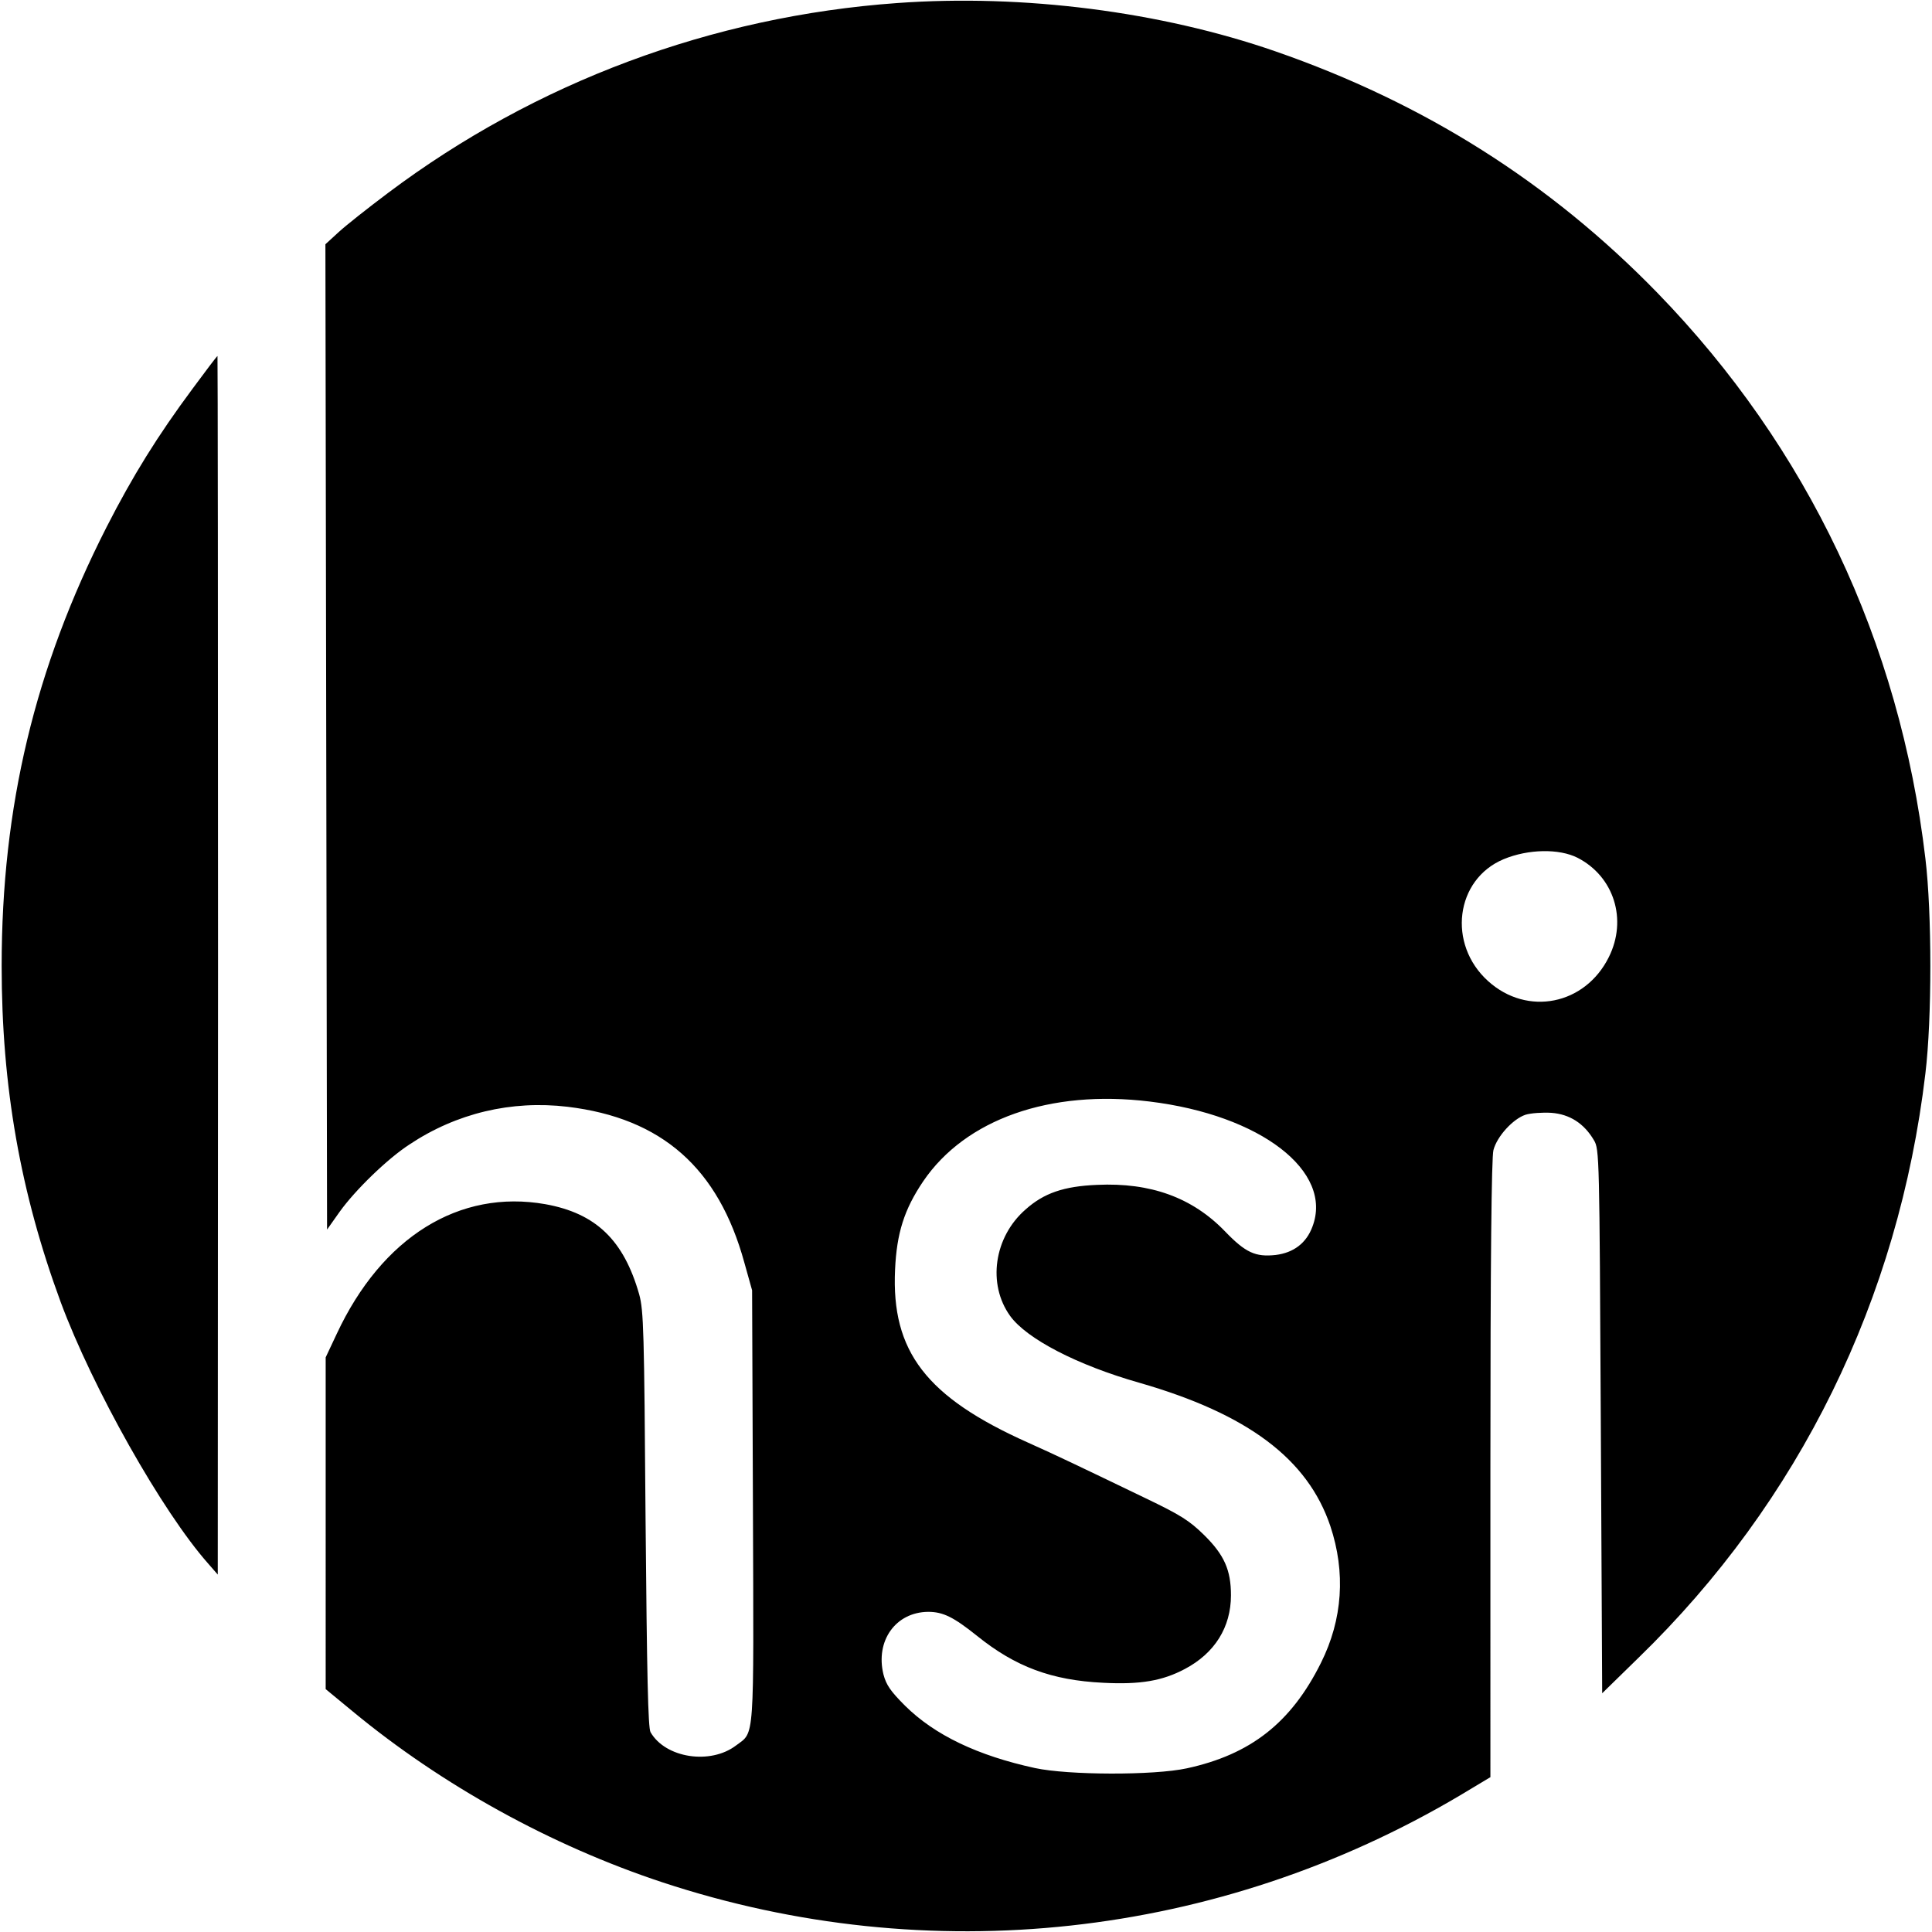 <svg version="1.0" xmlns="http://www.w3.org/2000/svg" width="933.333" height="933.333" viewBox="0 0 700 700"><path d="M325.1 1.1C258 5.9 194 29.8 140.6 69.9c-7.2 5.4-15.3 11.8-17.9 14.2l-4.8 4.4.3 178.5.3 178.5 4.6-6.5c5.6-7.8 17.2-19.1 25.2-24.3 17.1-11.4 37-16.1 57.3-13.7 34.2 4.1 54.7 22.2 64.1 56.5l2.8 10 .3 78.2c.3 86.5.7 81.6-6.1 86.7-9.3 7.1-25.6 4.6-31-4.8-.9-1.6-1.3-20.5-1.8-77.1-.5-68.6-.7-75.6-2.3-81.5-5.6-19.7-15.7-29.4-34-32.7-31.2-5.5-59.2 11.9-75.6 47l-4 8.5V612l9.7 8c32.4 26.8 71.8 48.6 112.3 62 96.6 31.9 201.4 20.4 289-31.5l11-6.6V532.2c0-75.7.4-112.9 1.1-115.5 1.3-5 7.1-11.3 11.6-12.8 1.9-.6 6.2-.9 9.4-.7 6.6.5 11.8 3.8 15.4 9.9 2 3.3 2 5.7 2.5 101.9l.5 98.5 13.1-12.8c58.4-56.7 94.3-130 104-211.7 2.4-19.8 2.4-58.2 0-78-9.3-78.6-42.7-148.9-97.1-204.9-38.9-40-84.5-68.8-138.4-87.5-41.5-14.4-91.3-20.8-137-17.5zm246.5 309.7c13.2 6.8 18.1 22.4 11.3 36-8.6 17.3-29.5 21.5-43.7 8.7-14.9-13.4-11.9-36.9 5.6-44.2 8.9-3.7 20.1-3.9 26.8-.5zm-155.1 88.3c40.3 4.9 66.7 25.3 59 45.4-2.2 5.9-6.8 9.4-13.3 10.2-7.3.8-10.9-.8-18.4-8.6-11.8-12.2-26.9-17.7-46.3-16.8-12.1.5-19.3 3-25.9 8.9-11.5 10-13.9 27.1-5.6 38.6 6 8.3 24.3 17.8 46.8 24.2 39.3 11.3 61 27.6 69.2 51.9 5.6 16.8 4.5 33.8-3.4 49.6-10.8 21.7-25.5 33.2-48.6 38.2-12 2.6-42.9 2.5-55-.1-20.7-4.5-36.3-11.9-47.1-22.6-5.2-5.2-6.8-7.5-7.8-11.3-3-12.2 4.4-22.6 16.2-22.7 5.4 0 9.2 1.9 17.7 8.7 13.9 11.2 27 16.1 45.7 17 13.5.7 21.5-.7 29.6-5C440.1 599 446 589.6 446 578c0-9.1-2.4-14.6-9.7-21.8-5.4-5.3-8.6-7.3-21.1-13.3-24.5-11.8-32.2-15.5-42.7-20.2-36.9-16.5-49.6-33-48.2-62.7.6-13.2 3.3-21.8 10.2-32 15.3-22.5 45.9-33.3 82-28.9zM69.8 140.8c-12.7 17.1-21.7 31.6-31.2 50.2-26 51.1-38 101.3-38 159 0 43.7 6.8 82.2 21.4 121.8 11.5 31 36.8 76 53.5 94.8l3.4 3.9.1-220.8c0-121.4-.1-220.7-.2-220.7-.2 0-4.2 5.3-9 11.8z"/></svg>